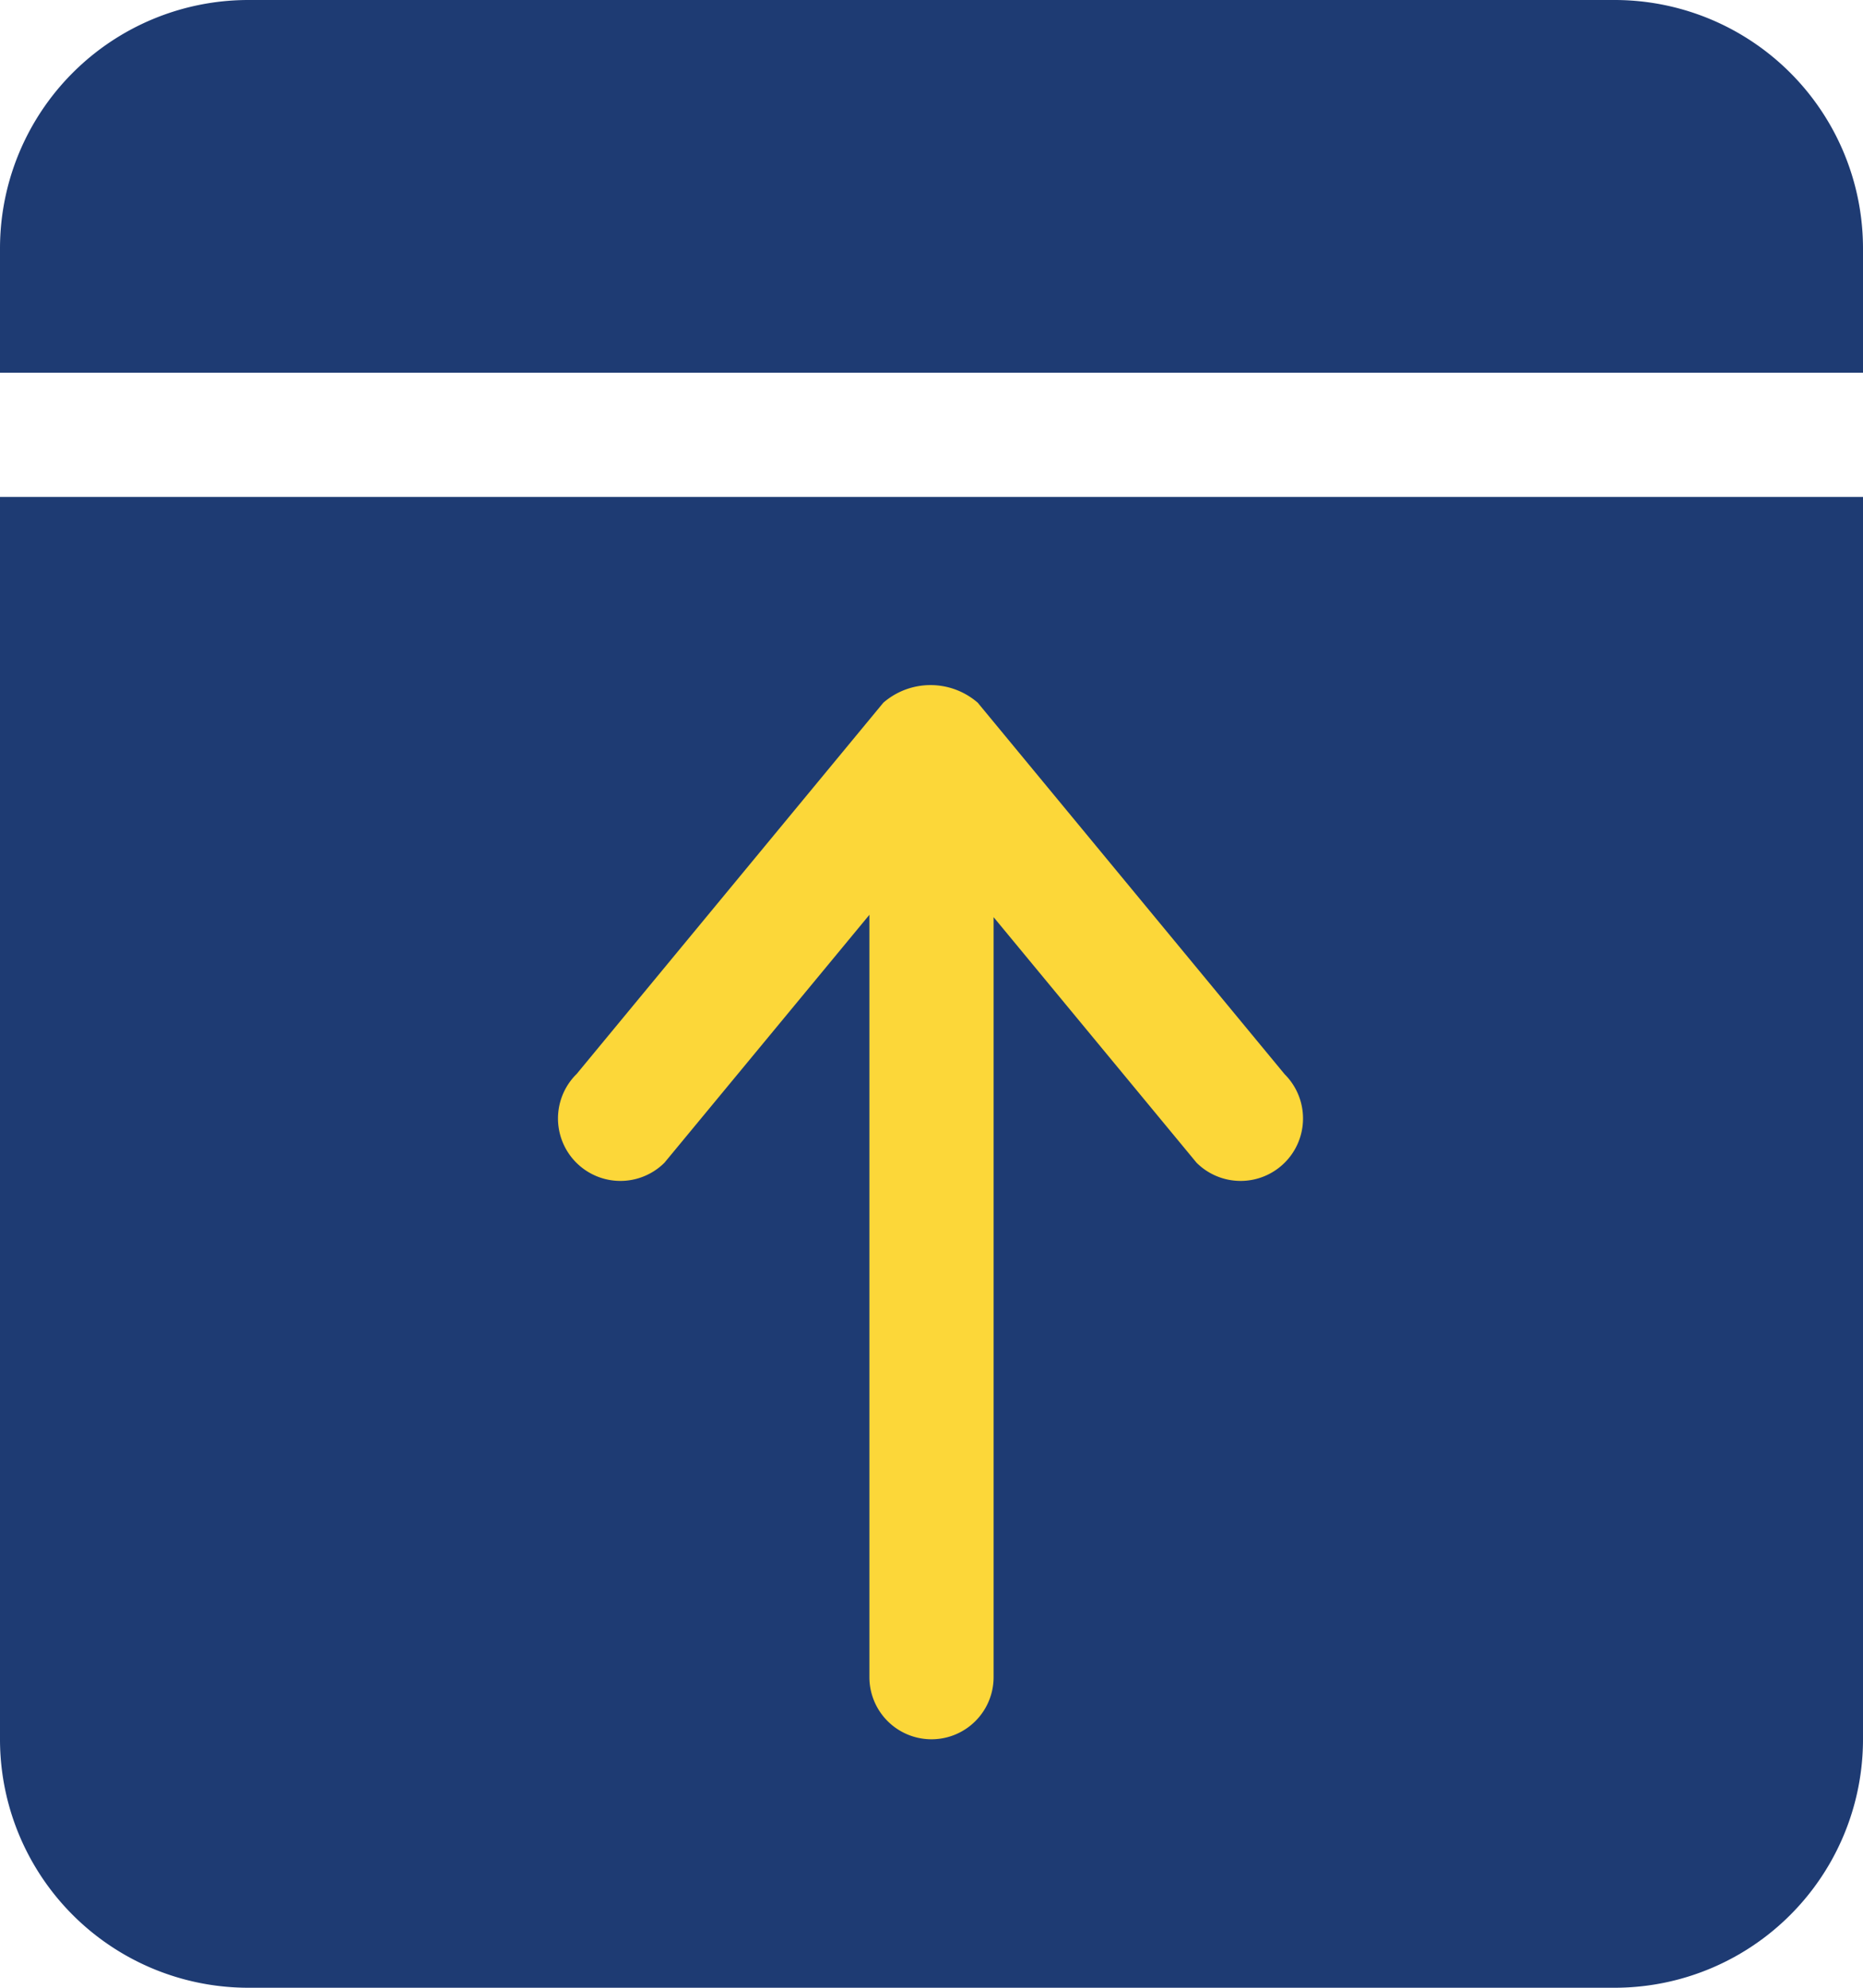 <svg xmlns="http://www.w3.org/2000/svg" width="30" height="32" viewBox="0 0 30 32">
  <g id="icon-totop" transform="translate(-915 -729)">
    <rect id="Rectangle_176" data-name="Rectangle 176" width="25" height="20" transform="translate(918 739)" fill="#fcd739"/>
    <g id="Page-1" transform="translate(915 729)">
      <g id="Icon-Set-Filled" transform="translate(-415 -673)">
        <path id="align-top" d="M441,673H419a4,4,0,0,0-4,4v2h30v-2a4,4,0,0,0-4-4Zm-16.718,17.294,4.942-5.981a1.16,1.16,0,0,1,1.521,0l4.942,5.981a1.005,1.005,0,0,1-1.419,1.424L431,687.765V700a1,1,0,0,1-2,0V687.727l-3.3,3.991a1.005,1.005,0,0,1-1.419-1.424ZM415,701a4,4,0,0,0,4,4h22a4,4,0,0,0,4-4V681H415v20Z" fill="#1e3b73" fill-rule="evenodd"/>
      </g>
    </g>
  </g>
</svg>
